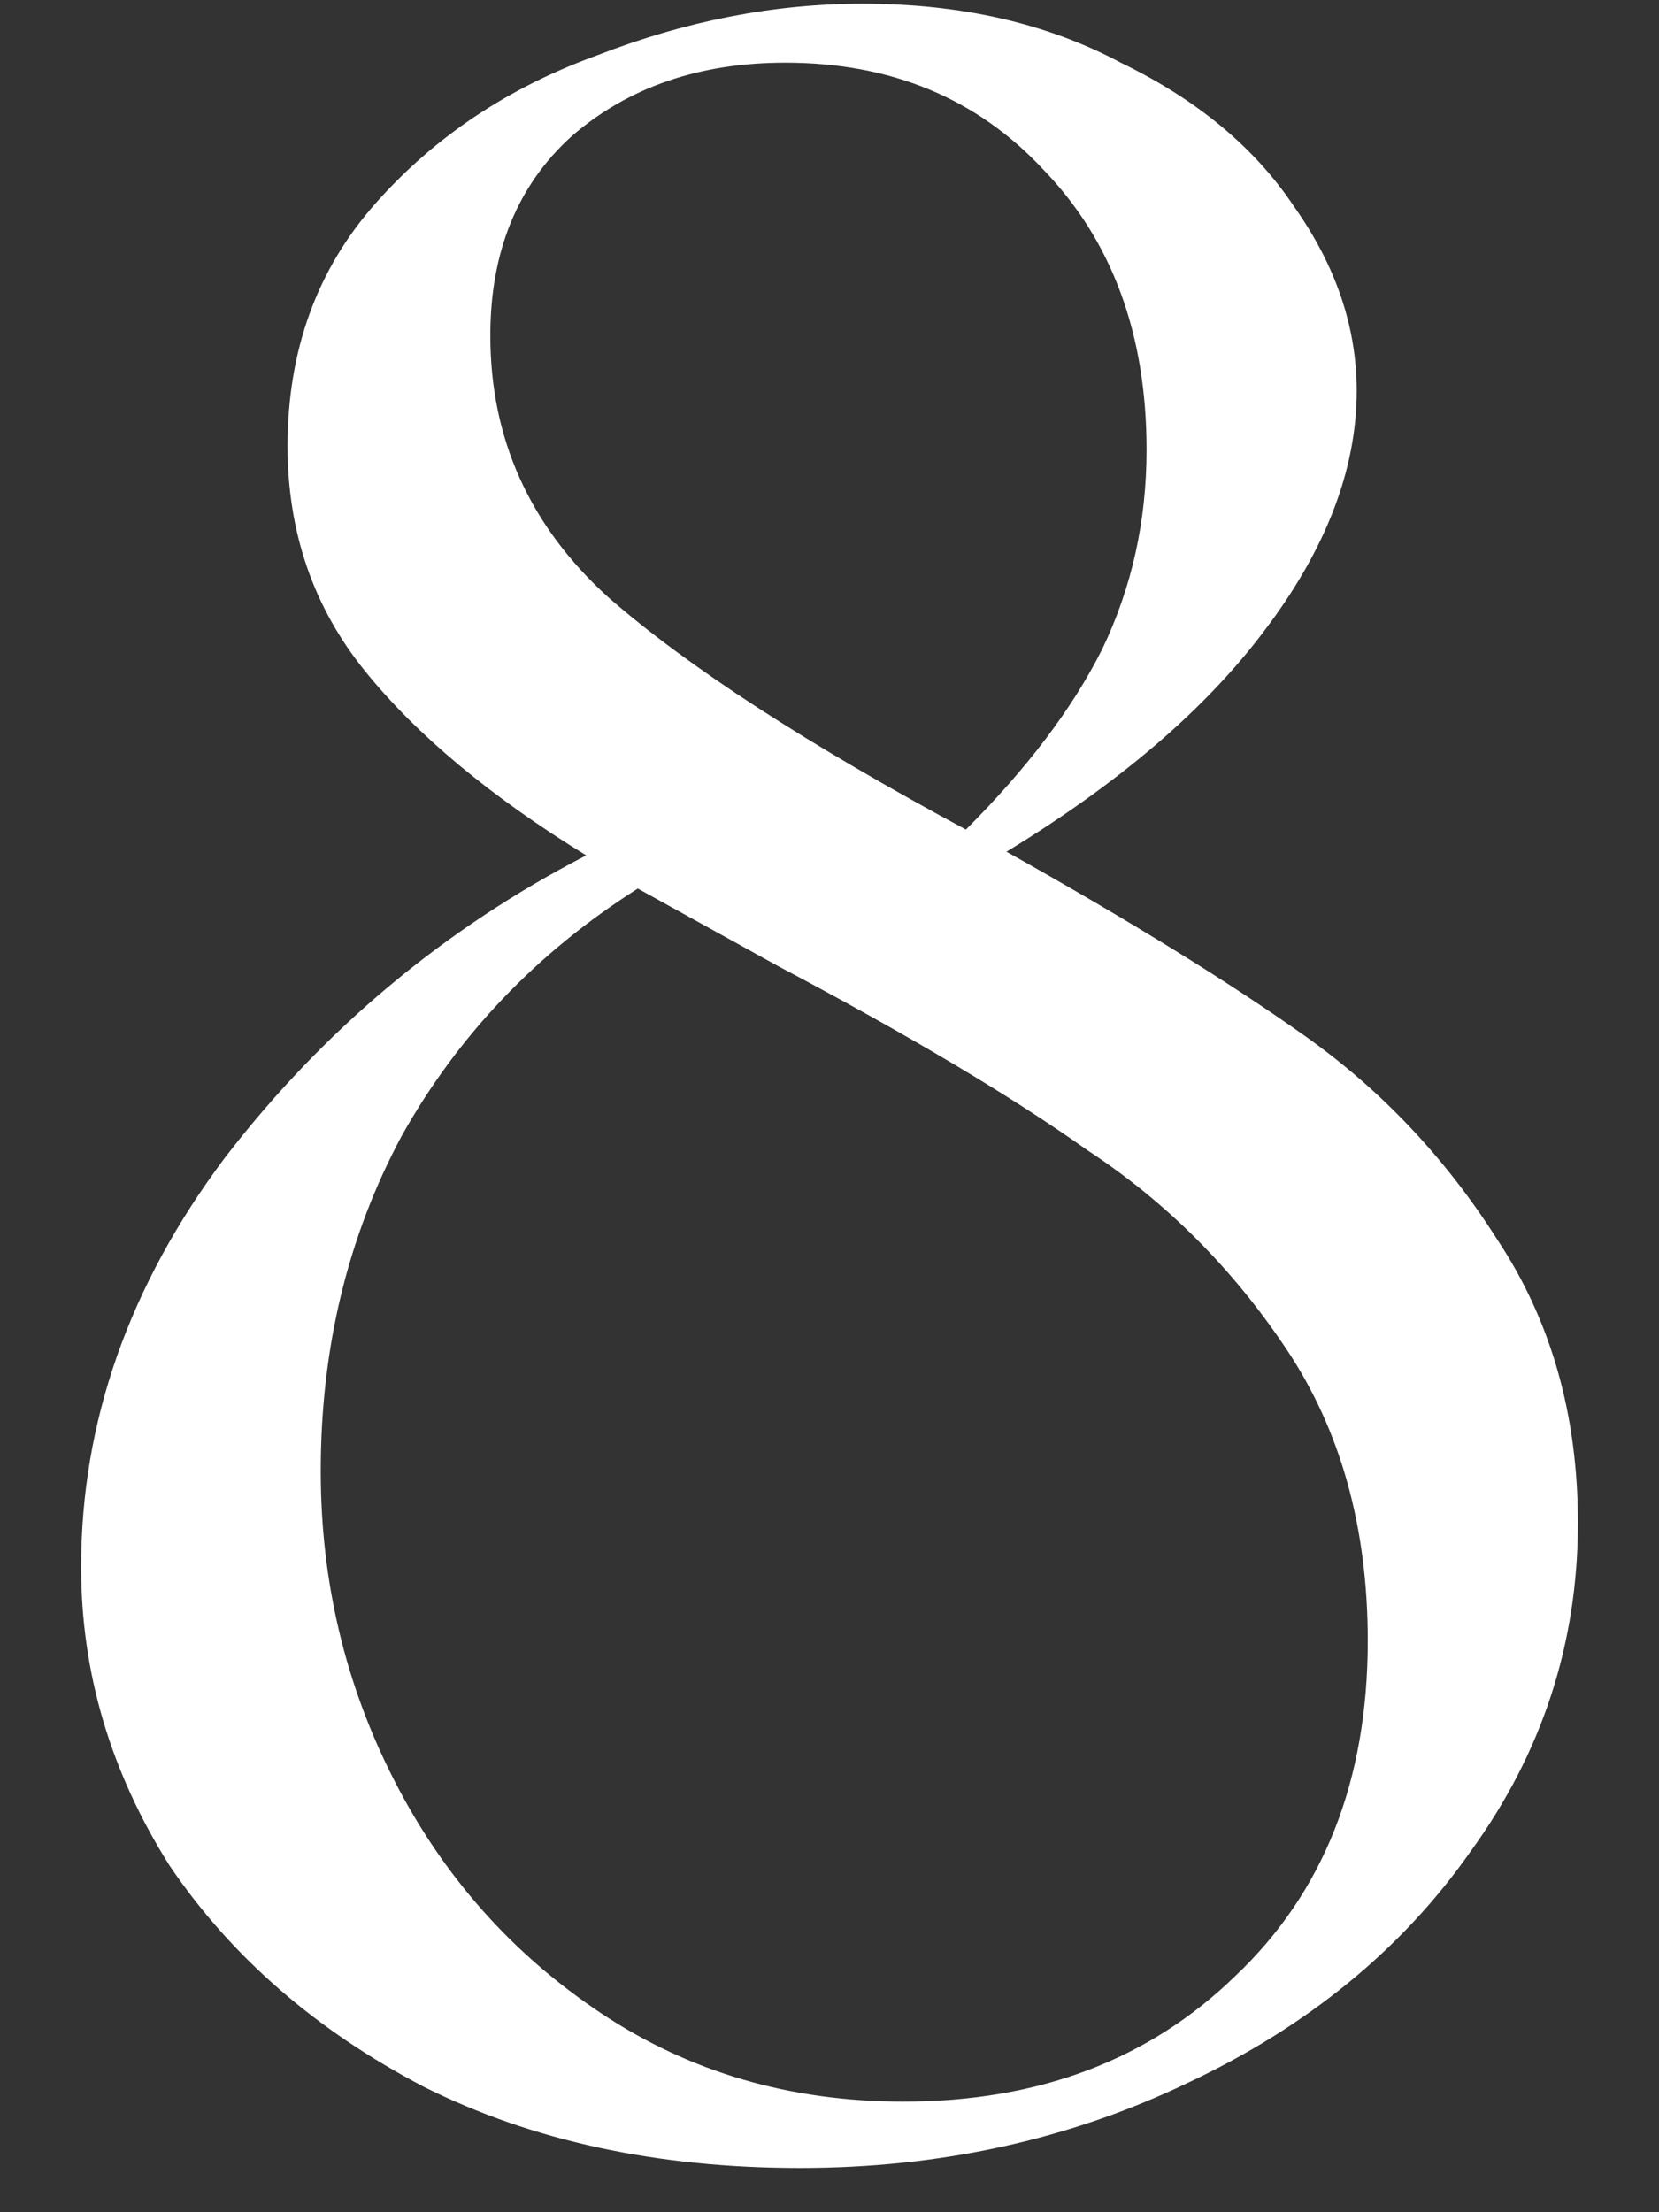 <?xml version="1.0" encoding="UTF-8"?> <svg xmlns="http://www.w3.org/2000/svg" width="18" height="24" viewBox="0 0 18 24" fill="none"><rect x="0" y="0" width="18" height="24" fill="#333333" stroke="none"/> <path d="M10.92 9.24C12.253 9.987 13.333 10.653 14.16 11.24C14.987 11.827 15.68 12.56 16.24 13.44C16.827 14.32 17.12 15.347 17.12 16.52C17.12 17.827 16.733 19.013 15.96 20.08C15.213 21.147 14.187 21.987 12.88 22.6C11.6 23.213 10.2 23.52 8.68 23.52C7.133 23.52 5.773 23.227 4.6 22.64C3.427 22.027 2.507 21.227 1.84 20.24C1.2 19.227 0.88 18.147 0.88 17C0.88 15.427 1.4 13.947 2.44 12.56C3.507 11.173 4.813 10.08 6.36 9.28C5.32 8.64 4.52 7.973 3.96 7.28C3.4 6.587 3.12 5.773 3.12 4.84C3.12 3.8 3.44 2.92 4.08 2.2C4.72 1.48 5.52 0.947 6.48 0.6C7.44 0.227 8.4 0.04 9.36 0.04C10.427 0.04 11.36 0.253 12.16 0.68C12.987 1.08 13.613 1.6 14.04 2.24C14.493 2.88 14.72 3.547 14.72 4.24C14.72 5.093 14.387 5.96 13.72 6.84C13.08 7.693 12.147 8.493 10.92 9.24ZM8.52 0.68C7.587 0.68 6.813 0.947 6.2 1.48C5.613 2.013 5.32 2.733 5.32 3.64C5.32 4.76 5.747 5.707 6.6 6.48C7.453 7.227 8.747 8.067 10.48 9C11.147 8.333 11.64 7.68 11.96 7.04C12.28 6.373 12.44 5.653 12.44 4.88C12.44 3.627 12.067 2.613 11.32 1.84C10.6 1.067 9.667 0.68 8.52 0.68ZM9.8 22.8C11.267 22.8 12.467 22.347 13.4 21.44C14.36 20.533 14.84 19.32 14.84 17.8C14.84 16.573 14.547 15.52 13.96 14.64C13.373 13.76 12.653 13.04 11.8 12.48C10.973 11.893 9.853 11.227 8.44 10.48L6.92 9.64C5.827 10.333 4.973 11.227 4.36 12.32C3.773 13.413 3.48 14.627 3.48 15.96C3.48 17.16 3.747 18.28 4.28 19.32C4.813 20.36 5.56 21.2 6.52 21.84C7.48 22.48 8.573 22.8 9.8 22.8Z" fill="white"></path> </svg> 